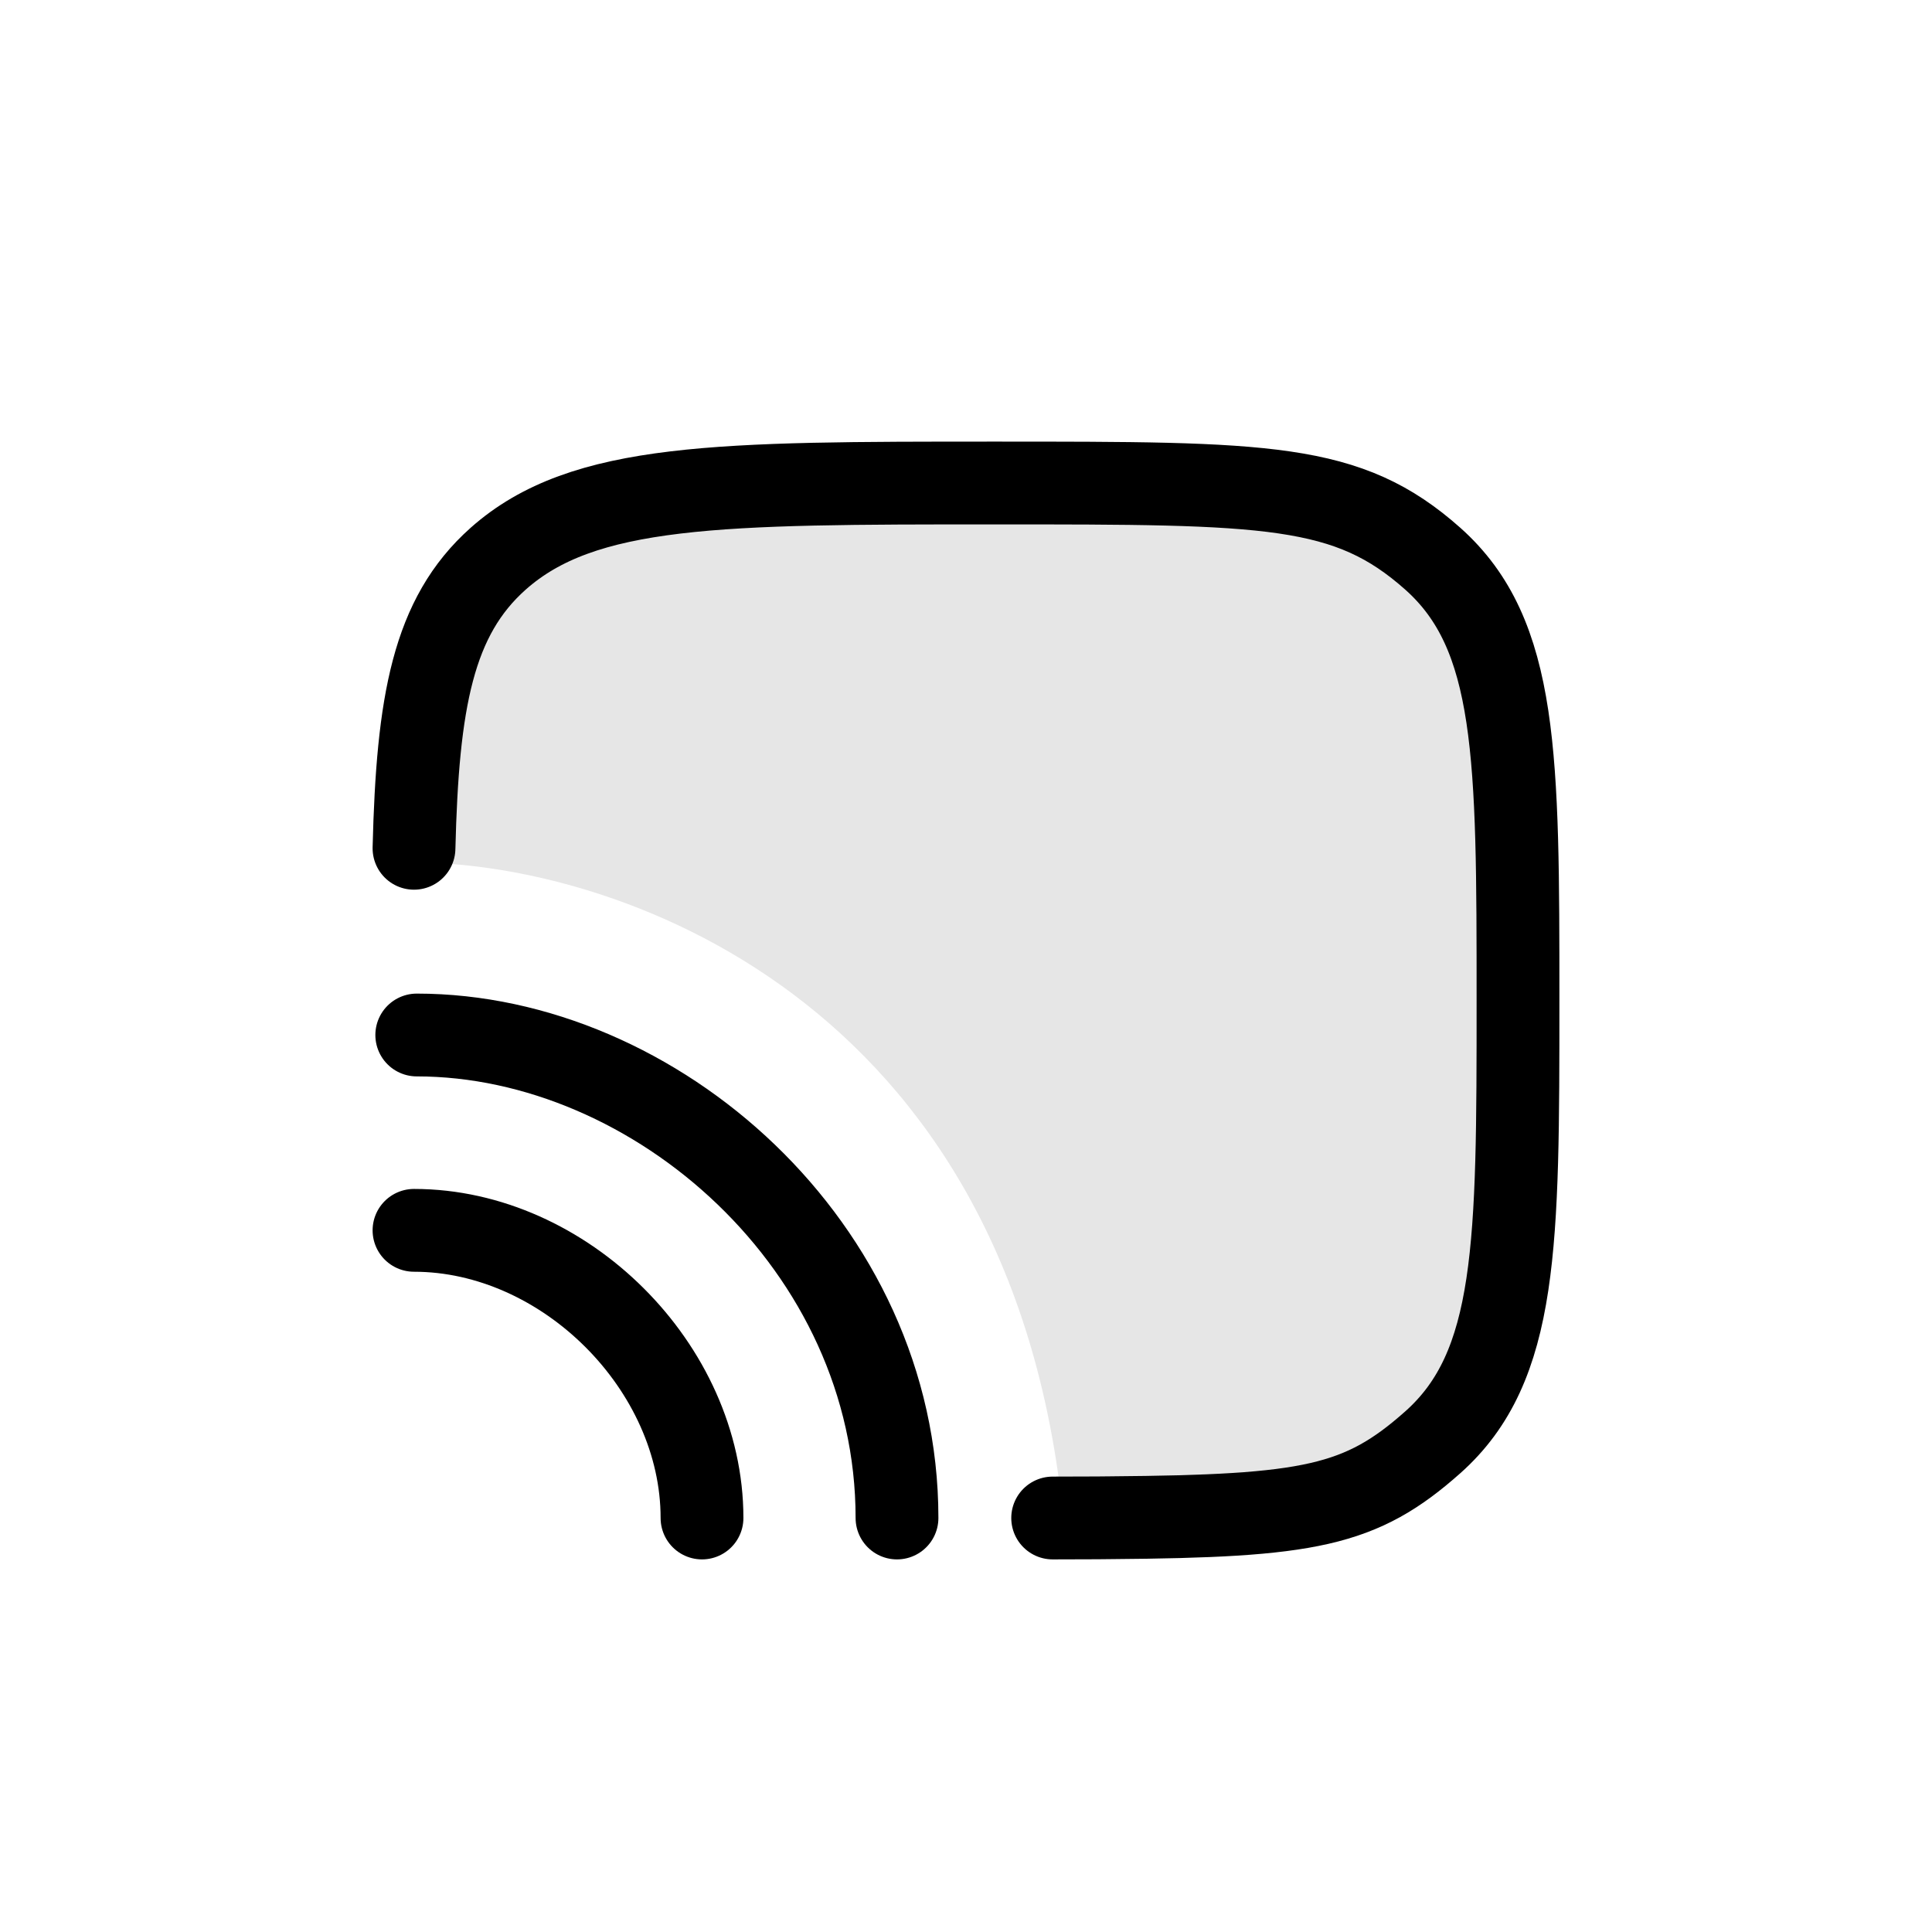 <svg width="28" height="28" viewBox="0 0 28 28" fill="none" xmlns="http://www.w3.org/2000/svg">
<path d="M15.412 22C14.659 14.4 8.824 12.5 6 12.5L6.471 9L7.882 7.5L11.177 7L19.647 7.5L21.529 9L22 13.5L21.529 20L18.941 22H15.412Z" fill="currentColor" fill-opacity="0.1"></path>
<path d="M15.256 22C15.863 22 16.099 21.996 16.099 21.996C18.976 21.974 19.72 21.832 20.766 20.902C22 19.803 22 18.035 22 14.5C22 10.964 22 9.197 20.766 8.098C19.531 7 18.387 7 14.413 7C10.44 7 8.453 7 7.219 8.098C6.273 8.94 6.052 10.174 6 12.294" stroke="currentColor" stroke-width="1.2" stroke-linecap="round" stroke-linejoin="round"></path>
<path d="M6 17.831C8.182 17.831 10.174 19.813 10.174 22M13 22C13 18.063 9.496 15 6.04 15" stroke="currentColor" stroke-width="1.2" stroke-linecap="round"></path>
</svg>